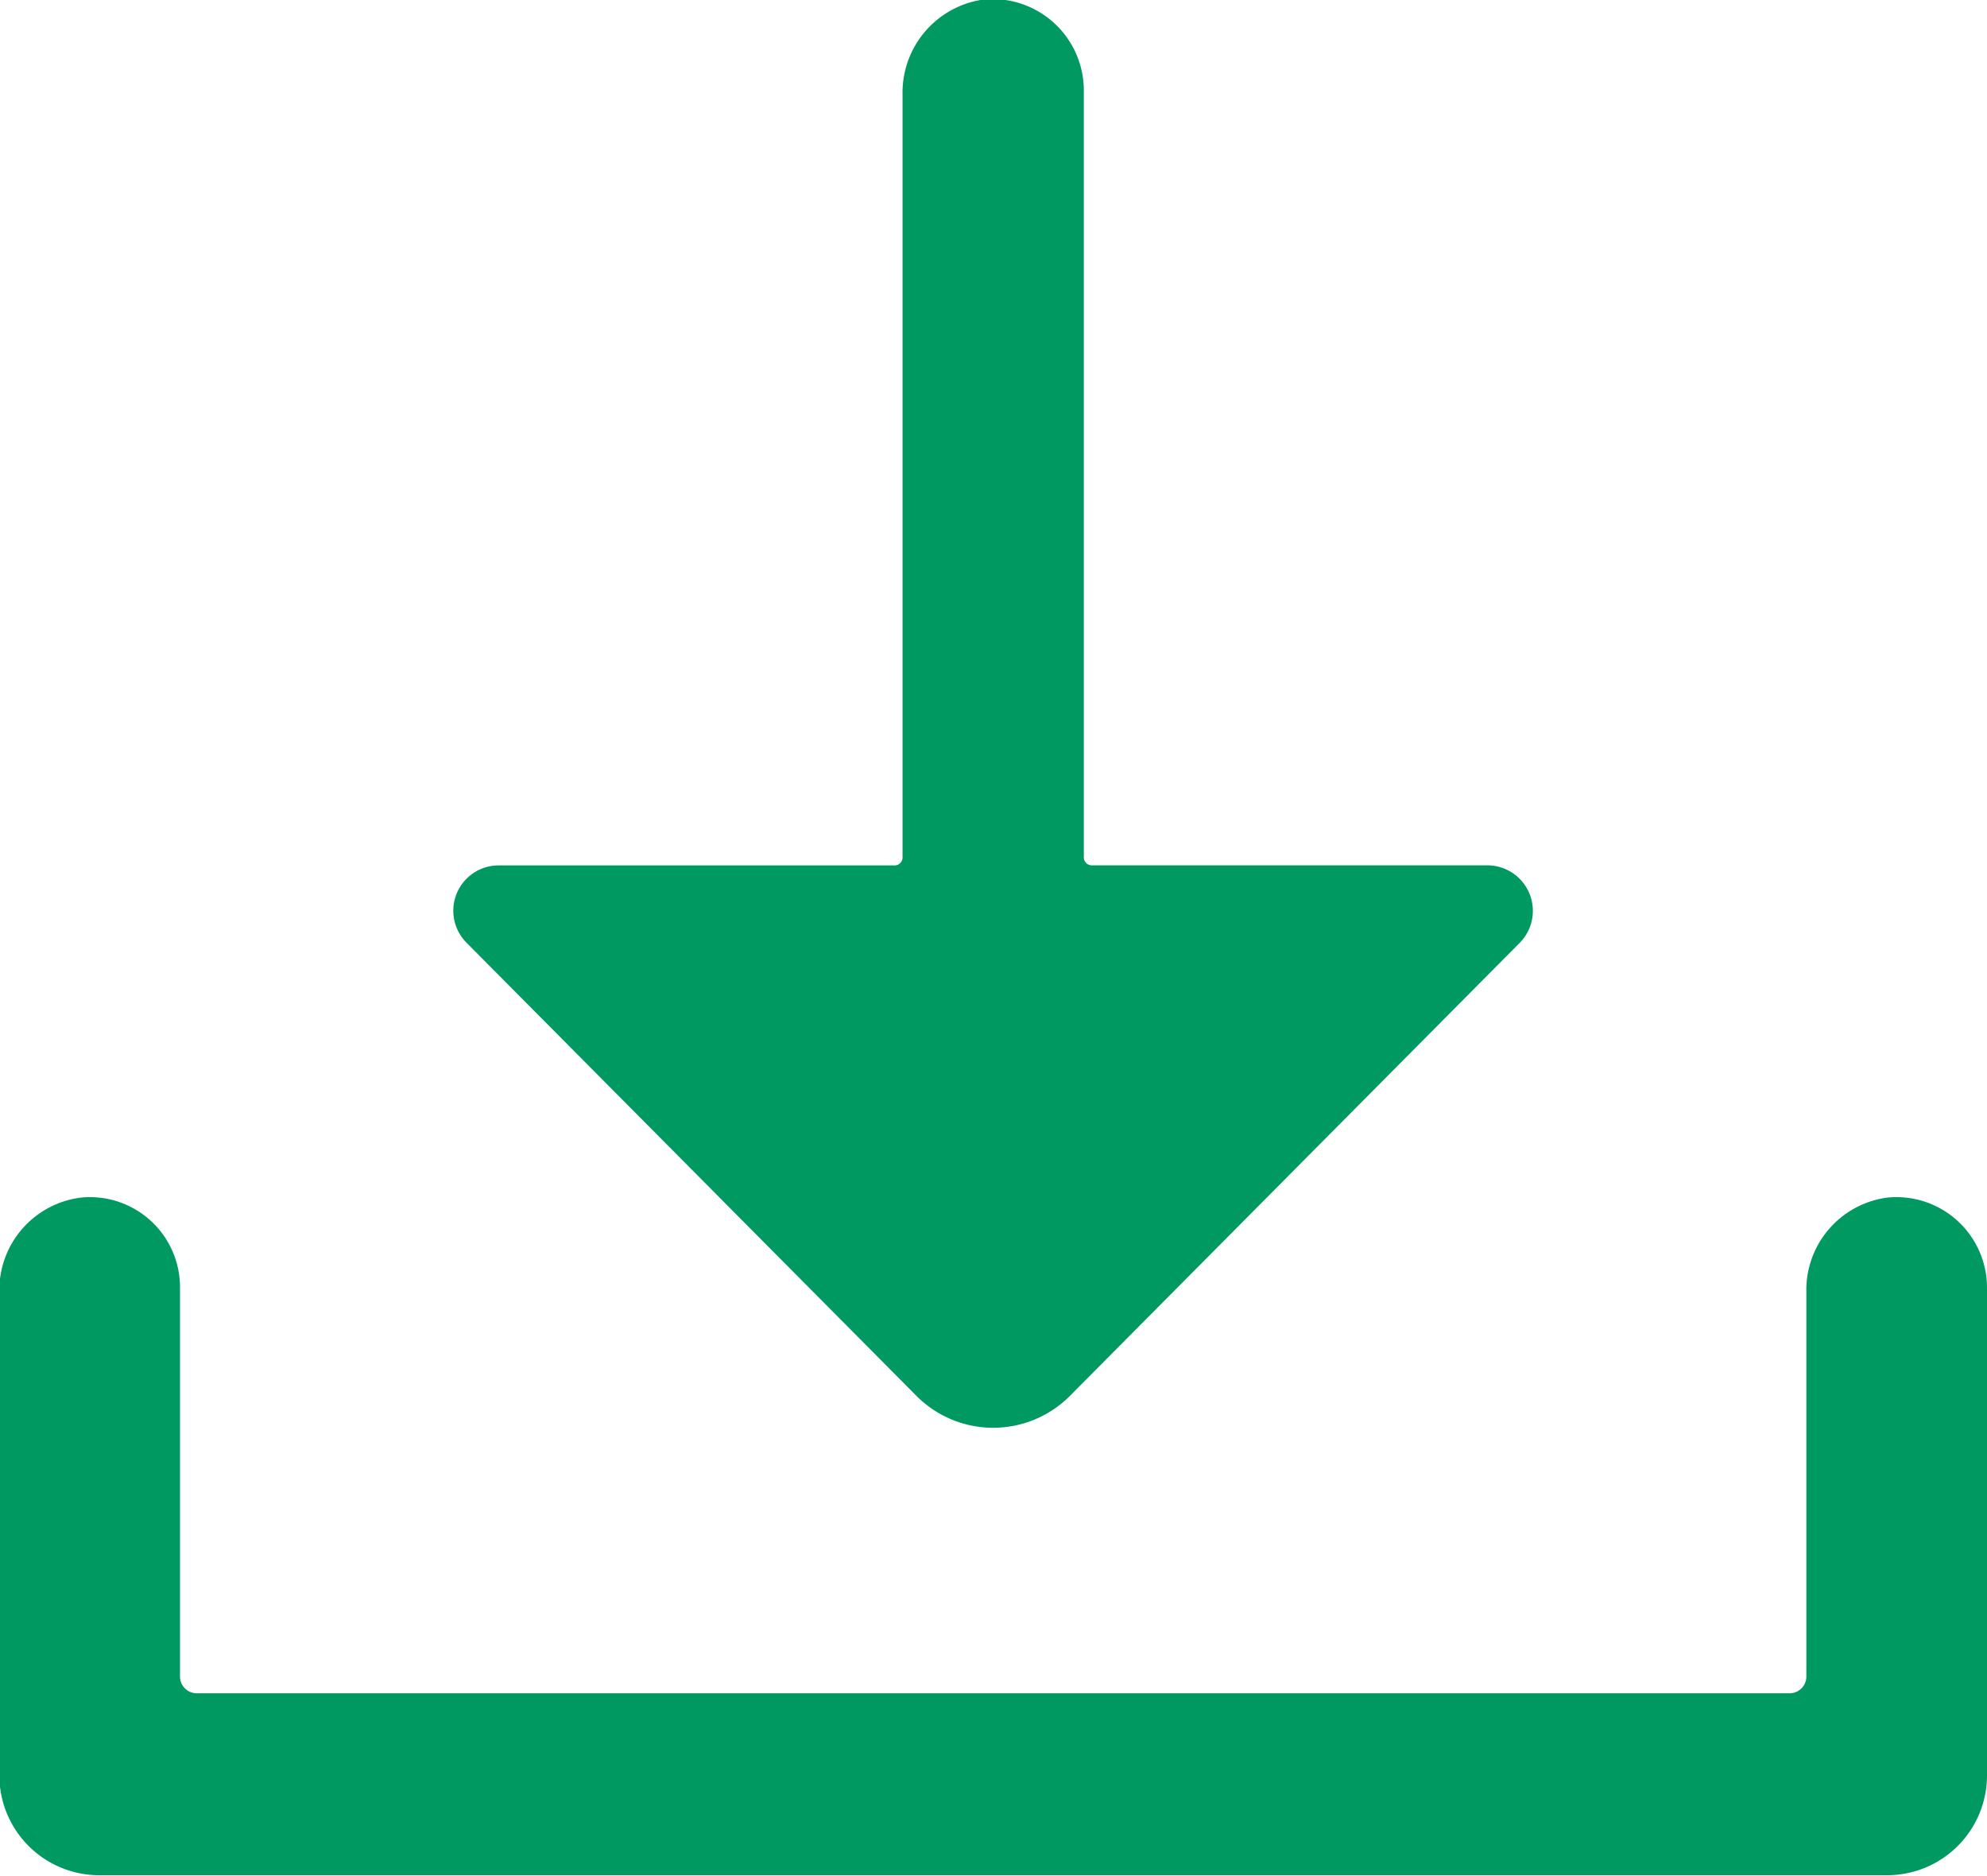 <svg xmlns="http://www.w3.org/2000/svg" width="31.35" height="29.592" viewBox="0 0 31.35 29.592">
  <defs>
    <style>
      .cls-1 {
        fill: #009961;
        fill-rule: evenodd;
      }
    </style>
  </defs>
  <path id="シェイプ_2" data-name="シェイプ 2" class="cls-1" d="M2898.31,1022.27h-28.22a1.575,1.575,0,0,1-1.57-1.58v-7.62a1.469,1.469,0,0,1,1.29-1.49,1.421,1.421,0,0,1,1.56,1.43v6.13a0.265,0.265,0,0,0,.26.26h25.14a0.265,0.265,0,0,0,.26-0.26v-6.07a1.469,1.469,0,0,1,1.28-1.49,1.429,1.429,0,0,1,1.57,1.43v7.68A1.575,1.575,0,0,1,2898.31,1022.27Zm-21.91-15.93h6.24a0.126,0.126,0,0,0,.13-0.13V994.18a1.483,1.483,0,0,1,1.28-1.5,1.442,1.442,0,0,1,1.58,1.429v12.1a0.126,0.126,0,0,0,.13.13H2892a0.718,0.718,0,0,1,.51,1.22l-7.1,7.15a1.708,1.708,0,0,1-2.42,0l-7.1-7.15A0.715,0.715,0,0,1,2876.4,1006.34Z" transform="translate(-2868.53 -992.688)"/>
</svg>
